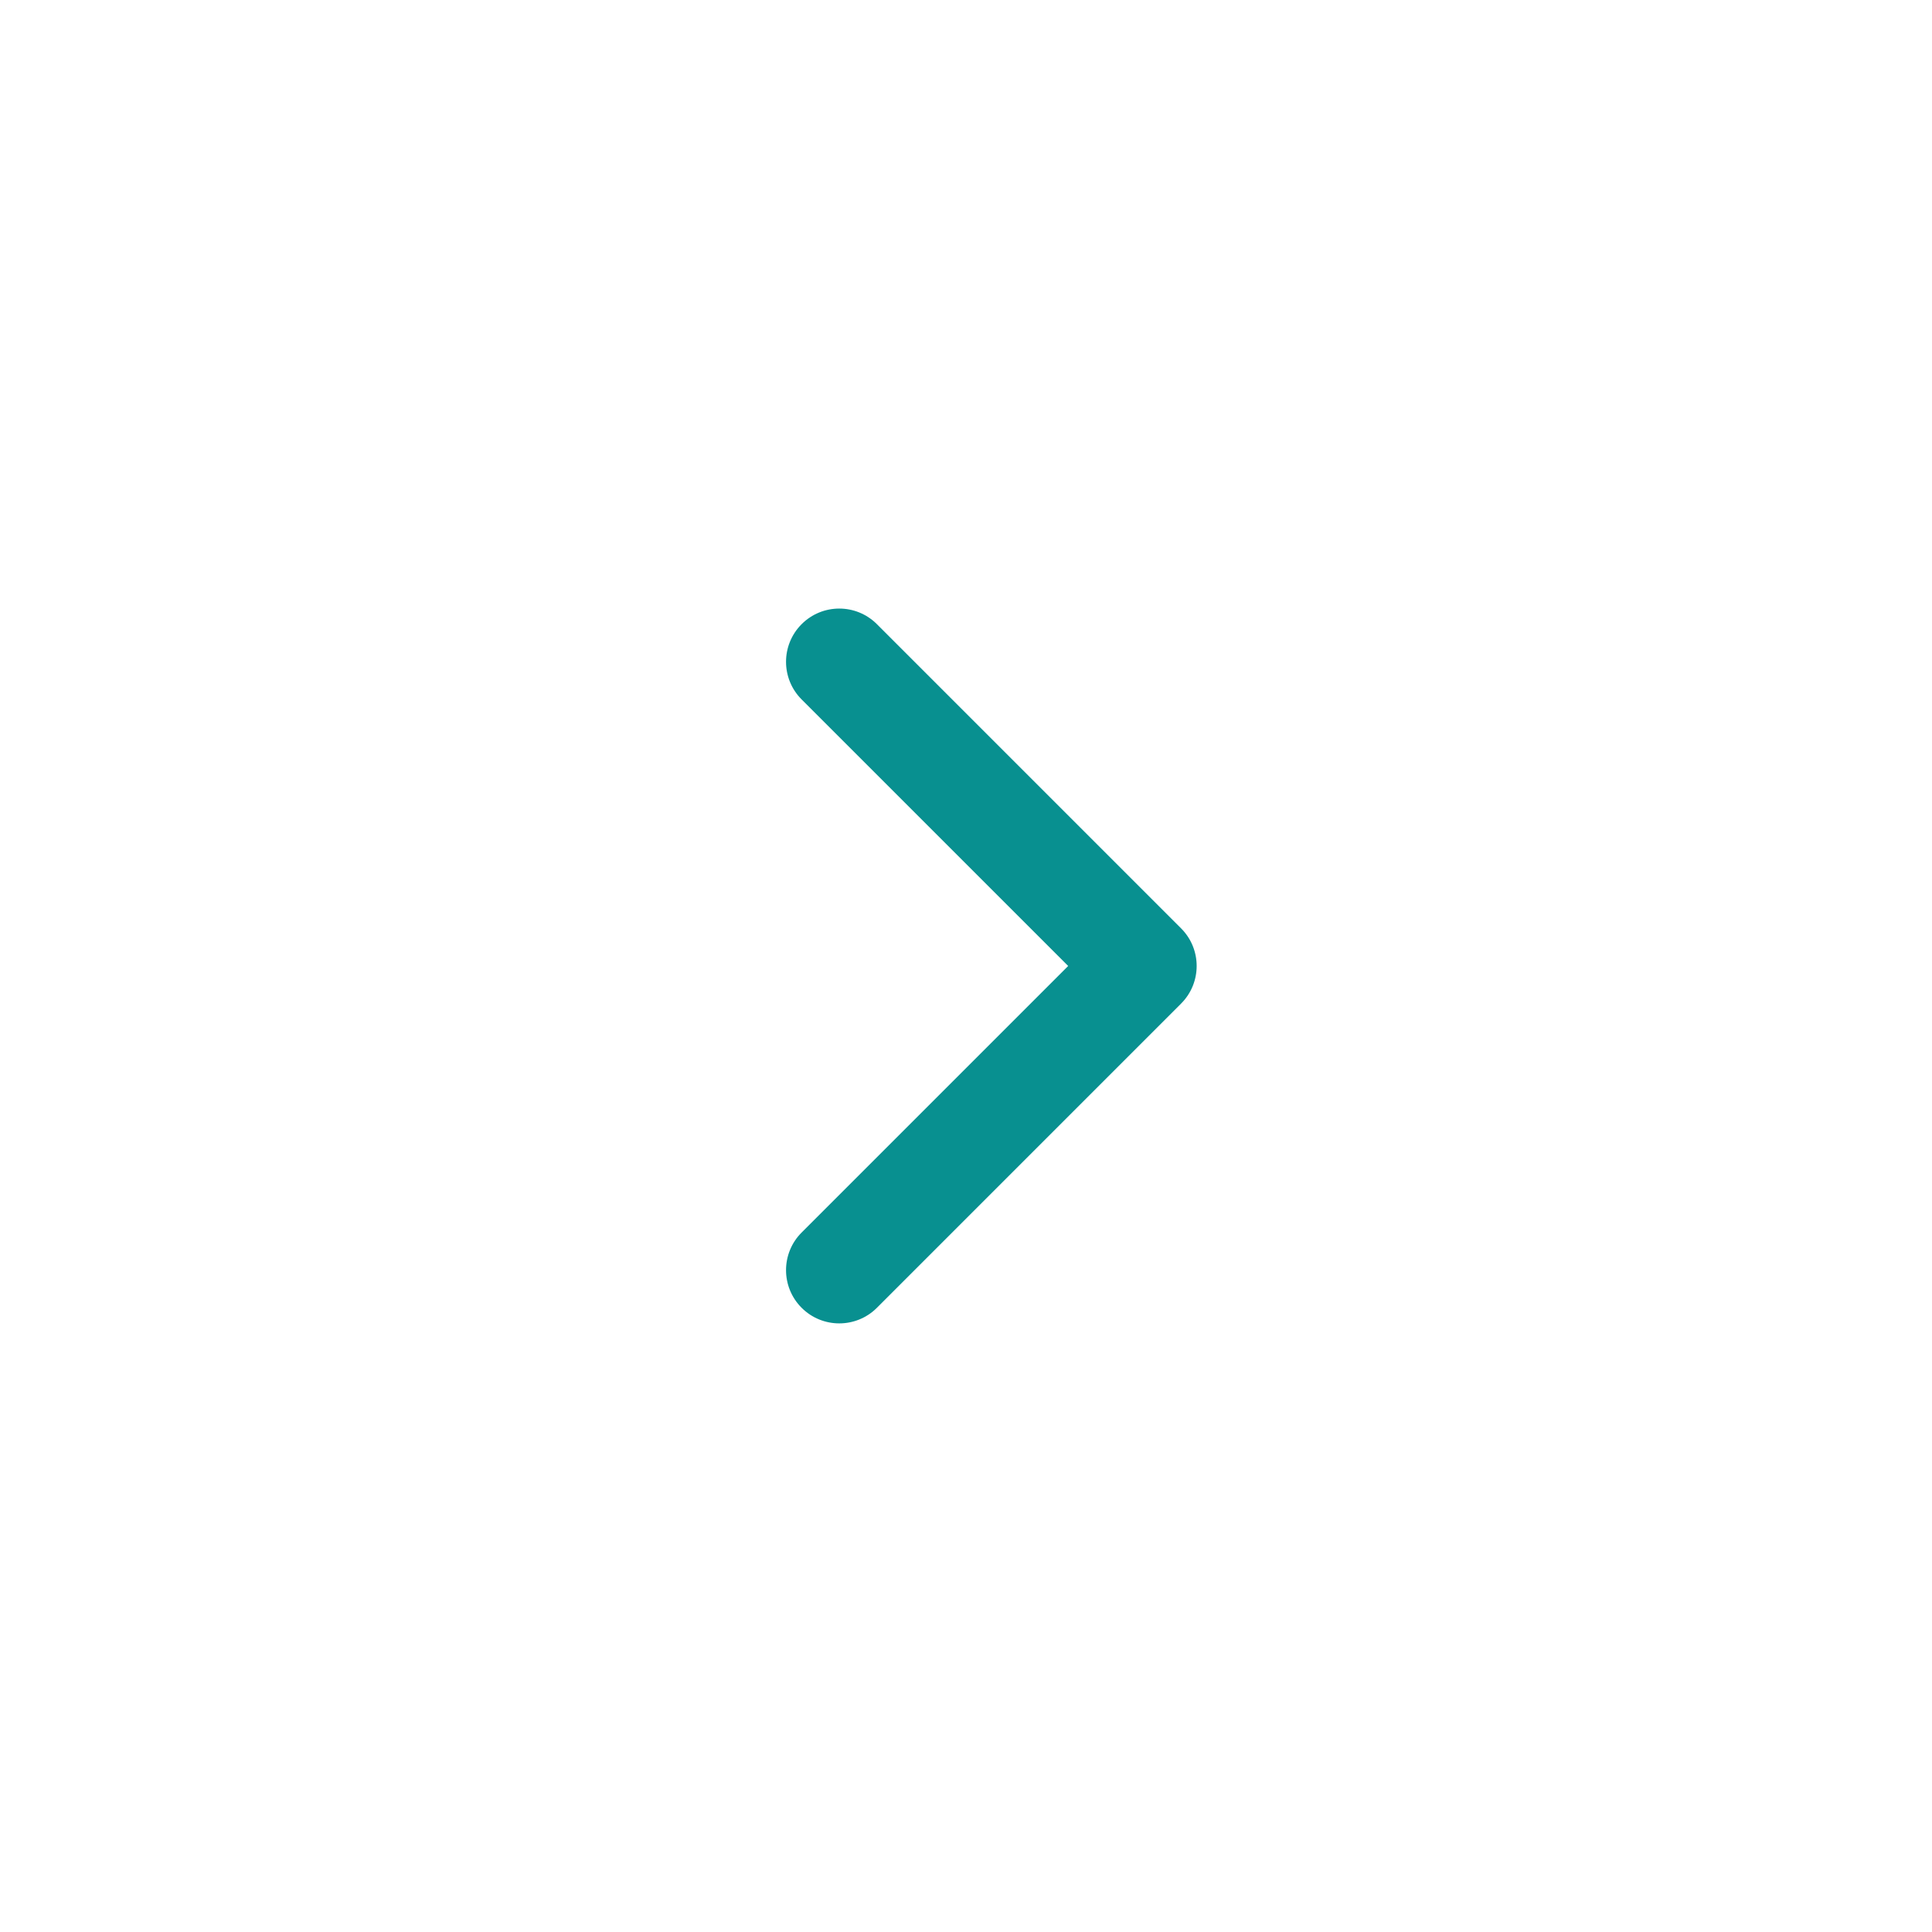 <?xml version="1.0" encoding="UTF-8"?>
<svg width="752pt" height="752pt" version="1.1" viewBox="0 0 752 752" xmlns="http://www.w3.org/2000/svg">
 <path d="m459.71 390.65-118.39 118.39c-8.09 8.09-21.211 8.09-29.301 0-8.09-8.09-8.09-21.211 0-29.301l103.75-103.75-103.75-103.74c-8.09-8.094-8.09-21.211 0-29.301 8.09-8.094 21.211-8.094 29.301 0l118.39 118.39c8.094 8.09 8.094 21.211 0 29.301z" fill="#089090"/>
</svg>
